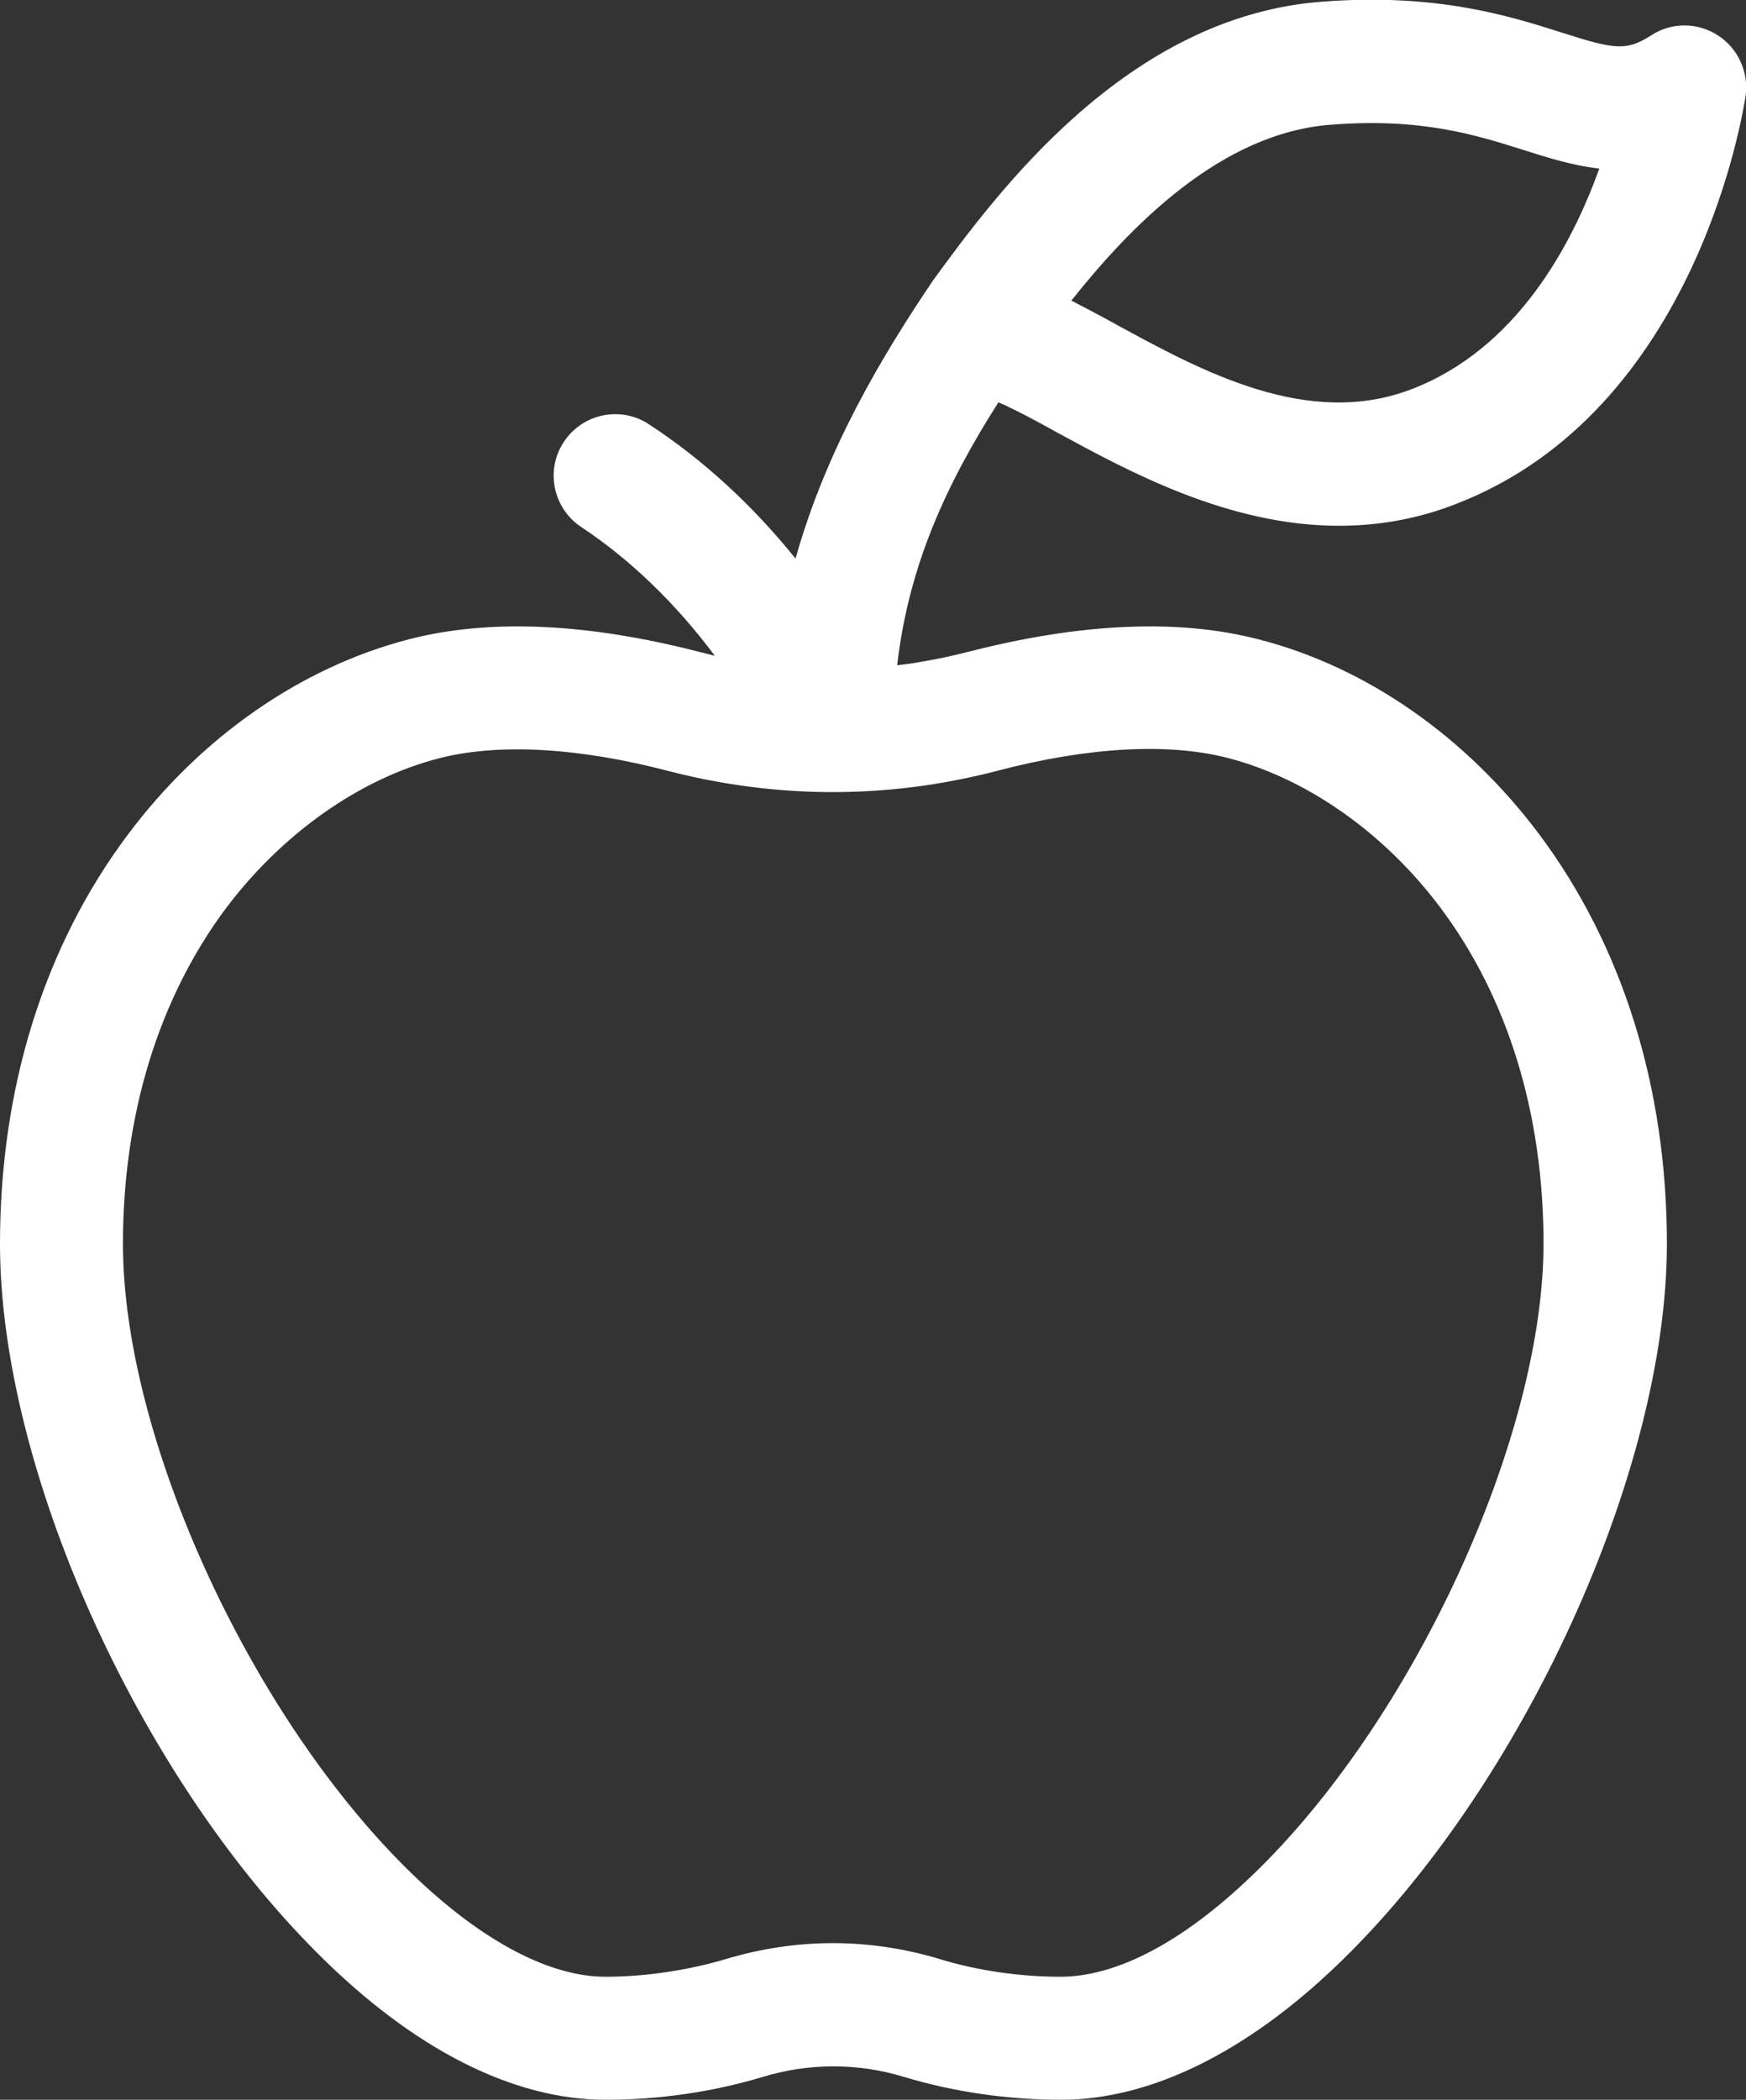 <?xml version="1.0" encoding="utf-8"?>
<!-- Generator: Adobe Illustrator 25.2.3, SVG Export Plug-In . SVG Version: 6.00 Build 0)  -->
<svg version="1.1" id="Layer_1" xmlns="http://www.w3.org/2000/svg" xmlns:xlink="http://www.w3.org/1999/xlink" x="0px" y="0px"
	 viewBox="0 0 426 512" style="enable-background:new 0 0 426 512;" xml:space="preserve">
<rect x="0" y="0" width="426" height="512" fill="#333333" stroke="none"/>
<style type="text/css">
	.st0{fill:#FFFFFF;}
</style>
<path class="st0" d="M258,105.5c17.5,9.5,41.7,22.7,68.7,22.7c9.2,0,18.8-1.5,28.5-5.3c59-22.7,70.2-96.4,70.7-99.5
	c0.8-5.8-1.8-11.6-6.8-14.8c-5-3.2-11.3-3.2-16.2,0c-6.1,3.9-8.9,3.5-22-0.7c-12.9-4.1-30.5-9.6-58.2-7.5c-47.9,3.5-79.7,47-95,67.9
	c-12.5,18.5-26.1,41.2-33.6,67.9c-10.4-12.9-22.4-24-35.7-32.7c-6.9-4.6-16.2-2.7-20.8,4.2c-4.6,6.9-2.7,16.2,4.2,20.8
	c12.1,8,23.2,18.8,32.6,31.4c-1.2-0.3-2.4-0.6-3.6-0.9c-27.5-7.1-51.4-8.2-71.1-3.1c-26.2,6.8-50.6,23.7-68.5,47.6
	C10.8,230.7,0,265.2,0,303.3c0,54.5,33.3,128.9,77.5,173c23.4,23.4,47.7,35.7,70.3,35.7c12.9,0,26.1-1.9,38.4-5.6
	c11.2-3.4,23.1-3.4,34.3,0c12.2,3.7,25.5,5.6,38.4,5.6c21.6,0,45-11.4,67.4-32.9c45.1-43.2,80.4-120.4,80.4-175.8
	c0-38.1-10.8-72.6-31.1-99.8c-17.9-23.9-42.3-40.9-68.5-47.6c-19.6-5.1-43.6-4-71.1,3.1c-3.6,0.9-7.2,1.7-10.9,2.3
	c-2.1,0.4-4.1,0.7-6.2,0.9c2.8-24.2,11.9-44,24.7-64.1C247.8,99.9,253.5,103,258,105.5L258,105.5z M324.9,30.4
	c21.9-1.7,35.2,2.5,46.9,6.2c6,1.9,12,3.8,18.4,4.5c-6.7,18.7-20.2,44-45.8,53.8c-25.3,9.7-51.2-4.4-72.1-15.8
	c-3.8-2.1-7.4-4-10.9-5.8C275.7,55.3,297.9,32.3,324.9,30.4L324.9,30.4z M230.2,190.8c4.4-0.8,8.9-1.7,13.3-2.9
	c22.2-5.8,41.6-6.8,56-3.1c19.4,5,38.3,18.3,52,36.6c16.4,21.9,25.1,50.2,25.1,81.8c0,47.4-31.9,116.6-71.2,154.2
	c-16.8,16.1-32.9,24.6-46.7,24.6c-9.8,0-20.4-1.5-29.7-4.4c-8.4-2.5-17.1-3.8-25.8-3.8c-8.7,0-17.4,1.3-25.8,3.8
	c-9.3,2.8-19.9,4.4-29.7,4.4c-14.3,0-31.7-9.6-49.1-27C60.2,416.6,30,349.9,30,303.3c0-31.5,8.7-59.8,25.1-81.8
	c13.7-18.2,32.6-31.6,52-36.6c14.4-3.7,33.8-2.7,56,3.1C185.2,193.7,207.8,194.7,230.2,190.8L230.2,190.8z"/>
</svg>
